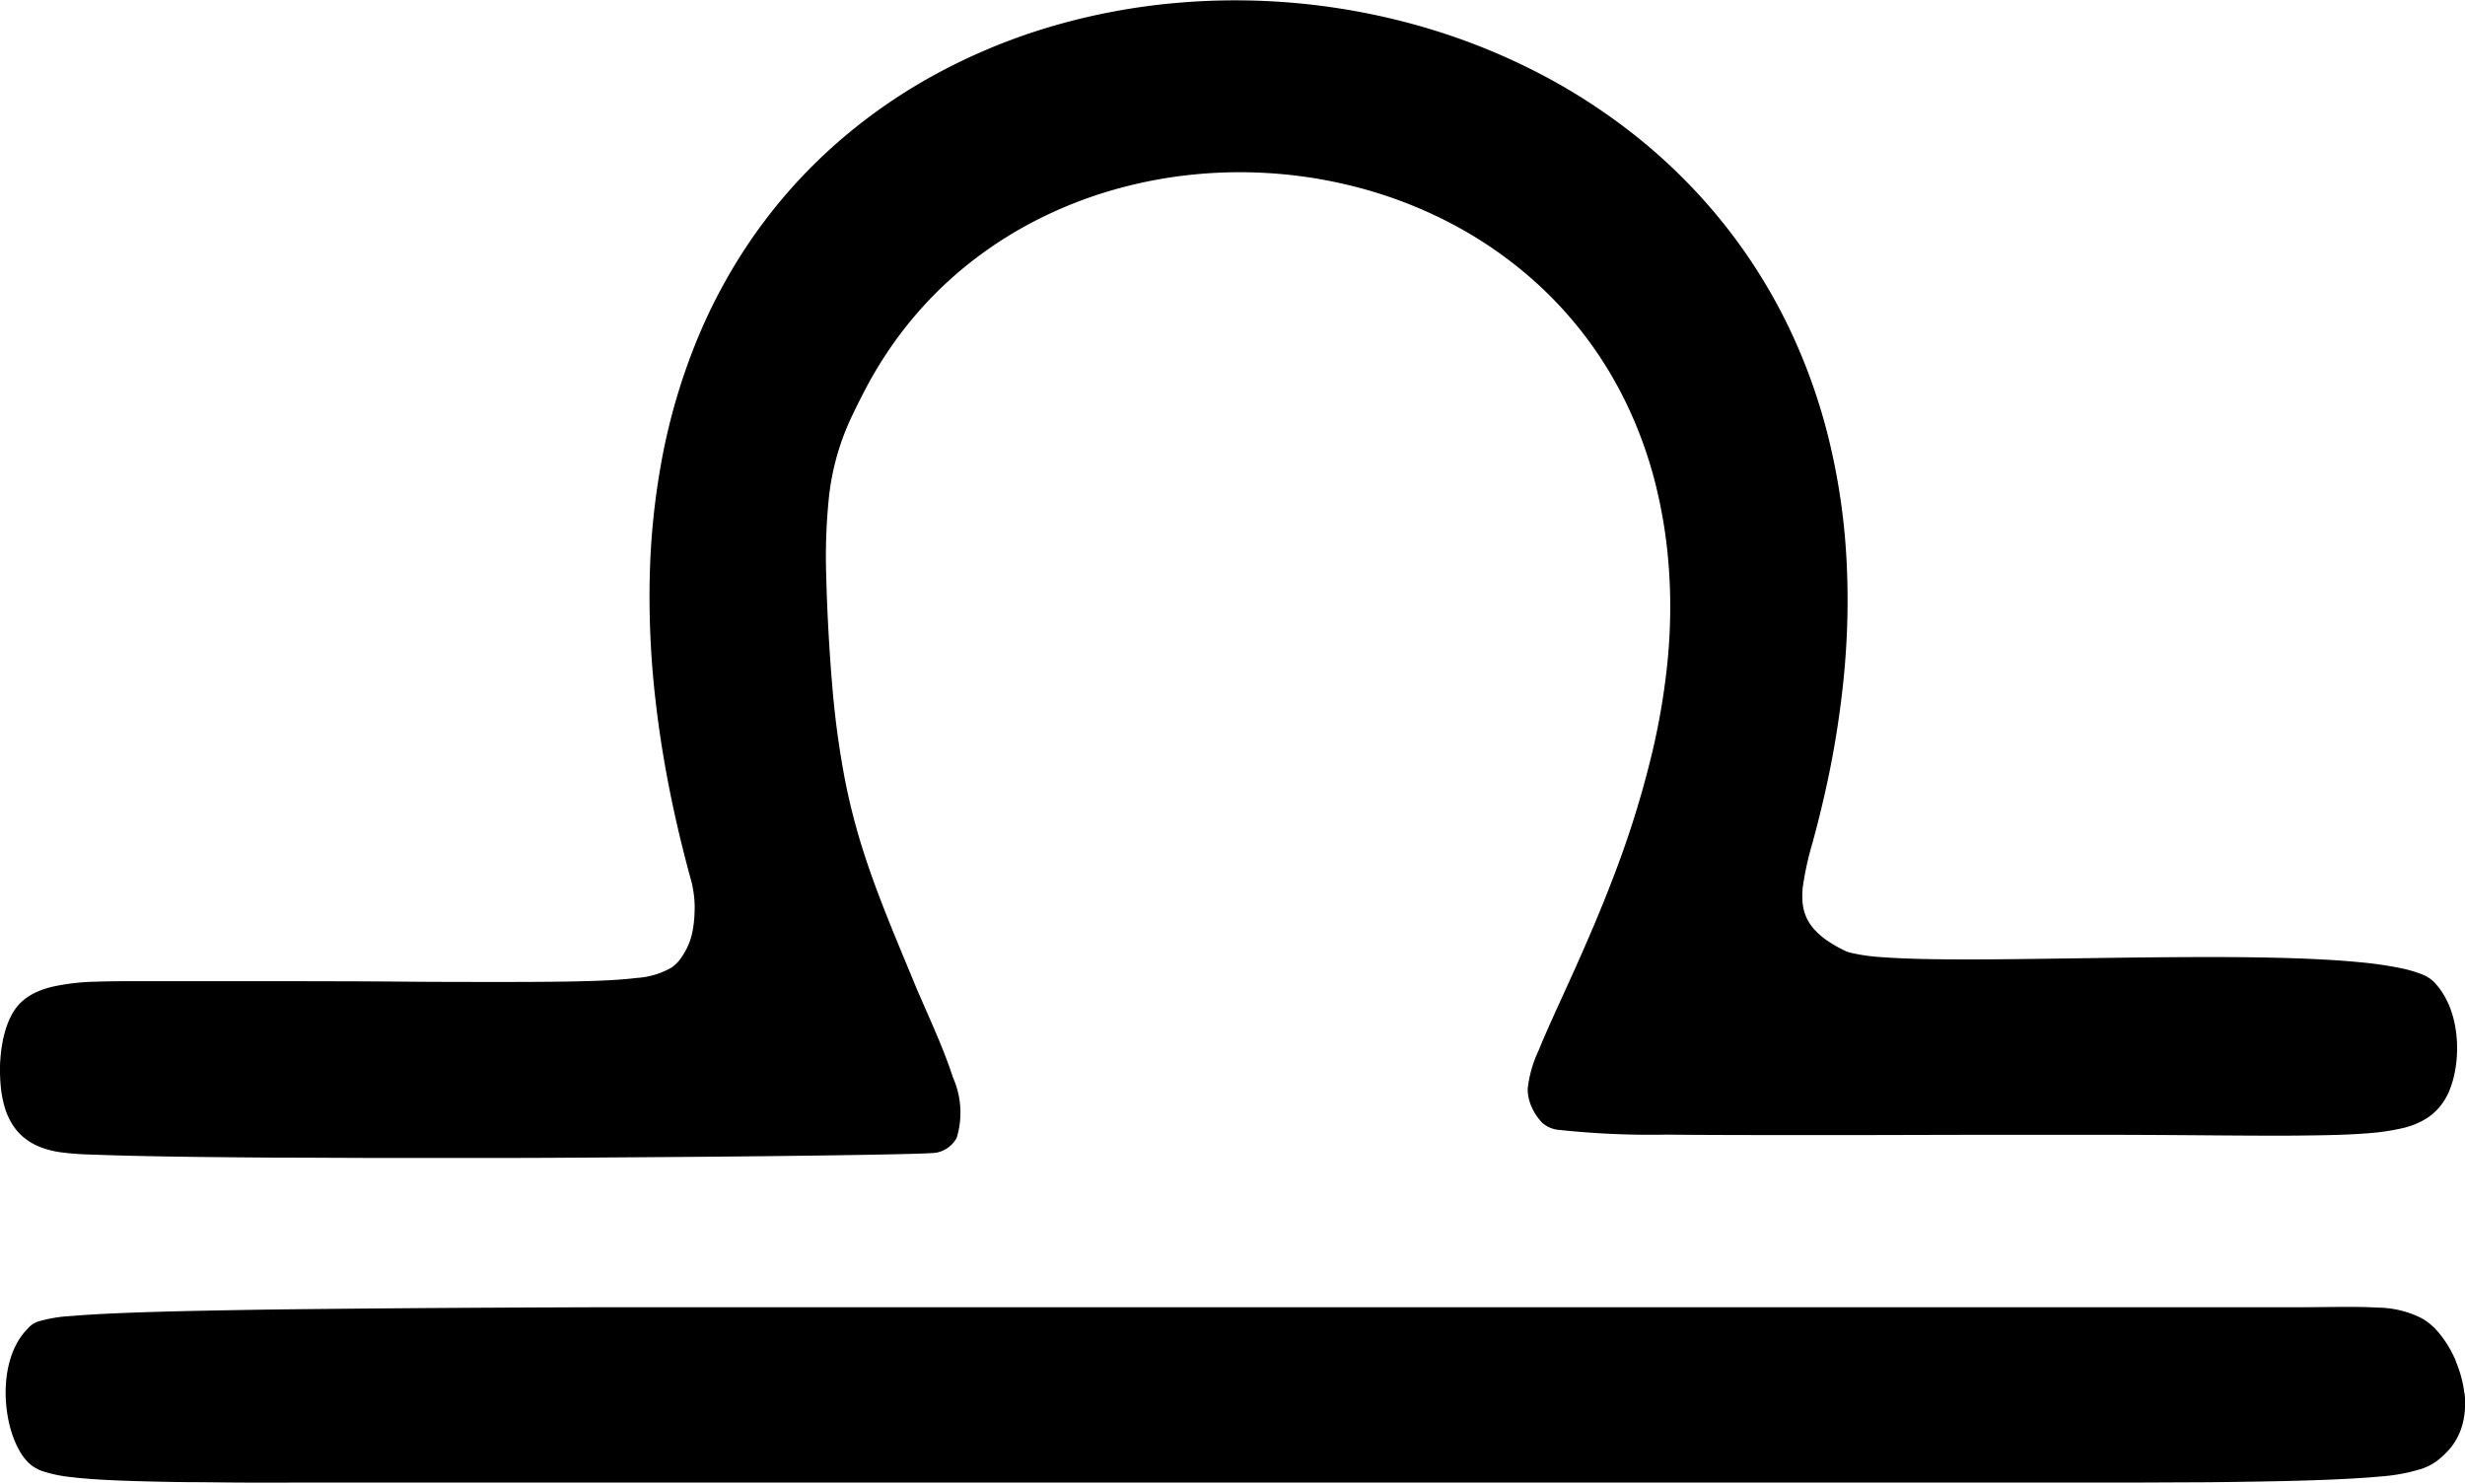 <svg xmlns="http://www.w3.org/2000/svg" width="58.724" height="35.348" viewBox="0 0 58.724 35.348">
    <g id="Gruppe_103" data-name="Gruppe 103" transform="translate(-1492.903 -2804.825)">
        <path id="Pfad_133" data-name="Pfad 133" d="M.57,75.738a1.43,1.43,0,0,0,.4.232,2.237,2.237,0,0,0,.45.116,6.5,6.5,0,0,0,.755.058l.311.011c.339.011.733.021,1.171.029.423.008.887.015,1.385.02s1.028.01,1.583.013c.784,0,1.618.007,2.475.008s1.74,0,2.622,0c.926,0,1.853-.006,2.751-.012s1.768-.012,2.581-.019c1.645-.015,3.058-.033,4-.052.56-.011.957-.022,1.141-.033a.9.9,0,0,0,.11-.01.694.694,0,0,0,.488-.358,2.057,2.057,0,0,0-.092-1.436c-.186-.584-.48-1.236-.744-1.839-.071-.161-.139-.319-.2-.471-.48-1.152-.858-2.059-1.153-2.964a15.2,15.2,0,0,1-.481-1.85,21.185,21.185,0,0,1-.3-2.253c-.027-.315-.051-.648-.072-1-.034-.572-.056-1.074-.066-1.519a13.849,13.849,0,0,1,.066-1.956,5.967,5.967,0,0,1,.577-1.966c.088-.187.186-.379.293-.584a9.5,9.5,0,0,1,.78-1.244,9.257,9.257,0,0,1,1.38-1.49,9.52,9.52,0,0,1,1.624-1.132,10.132,10.132,0,0,1,1.907-.811,10.755,10.755,0,0,1,2.03-.419,11.112,11.112,0,0,1,4.214.354,10.523,10.523,0,0,1,1.943.765,9.847,9.847,0,0,1,1.752,1.151,9.358,9.358,0,0,1,2.5,3.186,10.106,10.106,0,0,1,.681,1.88,11.6,11.6,0,0,1,.333,2.15c.009.141.016.284.02.428a13.315,13.315,0,0,1-.069,1.774,16.642,16.642,0,0,1-.369,2.128,23.178,23.178,0,0,1-.869,2.8c-.327.869-.675,1.667-.99,2.368-.334.743-.633,1.377-.833,1.872a2.883,2.883,0,0,0-.261.916,1.045,1.045,0,0,0,.048.309,1.289,1.289,0,0,0,.3.5.689.689,0,0,0,.417.17,20.326,20.326,0,0,0,2.537.111c.566.006,1.245.009,2.061.01s1.771,0,2.887,0l2.478-.006,1.705,0h1.059c1.164,0,2.157.009,3.008.015s1.56.01,2.153,0c.508-.006.932-.019,1.289-.046a5.547,5.547,0,0,0,.886-.124,1.894,1.894,0,0,0,.591-.238,1.393,1.393,0,0,0,.392-.385,1.5,1.5,0,0,0,.16-.308,2.341,2.341,0,0,0,.112-.386,2.932,2.932,0,0,0,.055-.438,3.009,3.009,0,0,0-.012-.462,2.7,2.7,0,0,0-.06-.355,2.318,2.318,0,0,0-.109-.341,1.937,1.937,0,0,0-.163-.314,1.643,1.643,0,0,0-.22-.275.881.881,0,0,0-.295-.175,3,3,0,0,0-.477-.137,8.9,8.9,0,0,0-.959-.14c-.367-.036-.776-.063-1.218-.082-.746-.032-1.582-.044-2.453-.043s-1.775.011-2.658.024c-1.012.014-2,.03-2.866.032s-1.628-.01-2.187-.052a4.429,4.429,0,0,1-.764-.106.836.836,0,0,1-.149-.053,3.277,3.277,0,0,1-.4-.229,1.775,1.775,0,0,1-.3-.253,1.14,1.14,0,0,1-.191-.271,1.1,1.1,0,0,1-.105-.363,1.814,1.814,0,0,1,.005-.417,7.223,7.223,0,0,1,.219-1l.041-.151q.121-.446.222-.883a22.621,22.621,0,0,0,.492-2.951,18.552,18.552,0,0,0,.069-2.71,15.526,15.526,0,0,0-.441-3.015,13.641,13.641,0,0,0-.956-2.64,12.955,12.955,0,0,0-1.621-2.541,13.259,13.259,0,0,0-2.088-2.045,14.2,14.2,0,0,0-2.472-1.555,15.286,15.286,0,0,0-2.73-1.038,16.078,16.078,0,0,0-5.729-.506,15.3,15.3,0,0,0-2.878.545,14.108,14.108,0,0,0-2.7,1.1,12.955,12.955,0,0,0-2.426,1.673,12.393,12.393,0,0,0-2.013,2.248,12.86,12.86,0,0,0-1.348,2.486,14.585,14.585,0,0,0-.849,2.95,17.5,17.5,0,0,0-.264,2.661,21.458,21.458,0,0,0,.139,2.956q.117,1.03.334,2.124t.54,2.256l0,.015a2.487,2.487,0,0,1,.054.661,2.7,2.7,0,0,1-.049.439,1.539,1.539,0,0,1-.135.4l-.006.012a1.908,1.908,0,0,1-.156.253.865.865,0,0,1-.212.2,1.912,1.912,0,0,1-.828.242c-.317.04-.732.064-1.285.078s-1.243.018-2.111.017c-.643,0-1.383,0-2.238-.008s-1.823-.008-2.922-.011l-1.446,0H3.558c-.468,0-.9,0-1.283.013a5.231,5.231,0,0,0-1.033.121,2.038,2.038,0,0,0-.426.152,1.287,1.287,0,0,0-.336.239,1.167,1.167,0,0,0-.19.257,1.855,1.855,0,0,0-.141.324,2.72,2.72,0,0,0-.093.371,3.506,3.506,0,0,0-.048.4C0,73.963,0,74.047,0,74.129q0,.2.017.373a2.594,2.594,0,0,0,.1.532,1.66,1.66,0,0,0,.191.412,1.3,1.3,0,0,0,.26.292" transform="translate(1492.903 2756.185)"/>
        <path id="Pfad_134" data-name="Pfad 134" d="M59.332,235.3a2.639,2.639,0,0,0-.049-.29,2.832,2.832,0,0,0-.079-.281c-.031-.092-.066-.18-.1-.266a2.726,2.726,0,0,0-.124-.243,2.42,2.42,0,0,0-.308-.431,1.478,1.478,0,0,0-.351-.285,2.364,2.364,0,0,0-1.062-.257c-.449-.028-1.011-.014-1.739-.009H55.3l-1.181,0-1.4,0-1.4,0-1.4,0-1.4,0-1.4,0-1.4,0-1.4,0-1.4,0-1.4,0-1.4,0-1.4,0-1.4,0-1.4,0-1.4,0-1.4,0-1.4,0h-9.8l-1.435,0-1.366,0-1.441,0-1.36,0-1.45,0-1.351.005-1.463.007-1.338.008-1.485.012-1.316.013c-.559.006-1.068.013-1.534.021s-.886.016-1.267.024c-.7.016-1.266.034-1.723.054s-.808.042-1.077.066a3.326,3.326,0,0,0-.791.133.553.553,0,0,0-.24.168,1.508,1.508,0,0,0-.246.326,1.953,1.953,0,0,0-.165.388,2.526,2.526,0,0,0-.091.427,3.034,3.034,0,0,0-.023.445,3.311,3.311,0,0,0,.045.48,3,3,0,0,0,.11.446,2.229,2.229,0,0,0,.167.383,1.341,1.341,0,0,0,.215.292.9.9,0,0,0,.349.209,3.154,3.154,0,0,0,.671.139c.282.035.64.061,1.1.08s1.017.033,1.7.041c.382,0,.8.008,1.269.01s.974,0,1.532,0H9.221l1.485,0,1.338,0,1.462,0,1.351,0,1.45,0h7.021l1.382,0,1.421,0,1.38,0,1.423,0,1.378,0,1.425,0,1.376,0,1.428,0,1.373,0,1.432,0,1.369,0,1.437,0,1.364,0,1.443,0,1.358,0,1.453,0,1.348,0,1.468,0h1.333l1.494,0,1.307-.006c.574,0,1.09-.009,1.555-.016s.878-.016,1.246-.027c.815-.024,1.409-.058,1.852-.1a4.229,4.229,0,0,0,.949-.182,1.329,1.329,0,0,0,.336-.171,1.923,1.923,0,0,0,.247-.218,1.433,1.433,0,0,0,.236-.311,1.545,1.545,0,0,0,.143-.349,1.841,1.841,0,0,0,.061-.374,2.246,2.246,0,0,0-.01-.383" transform="translate(1492.281 2602.728)"/>
    </g>
</svg>
